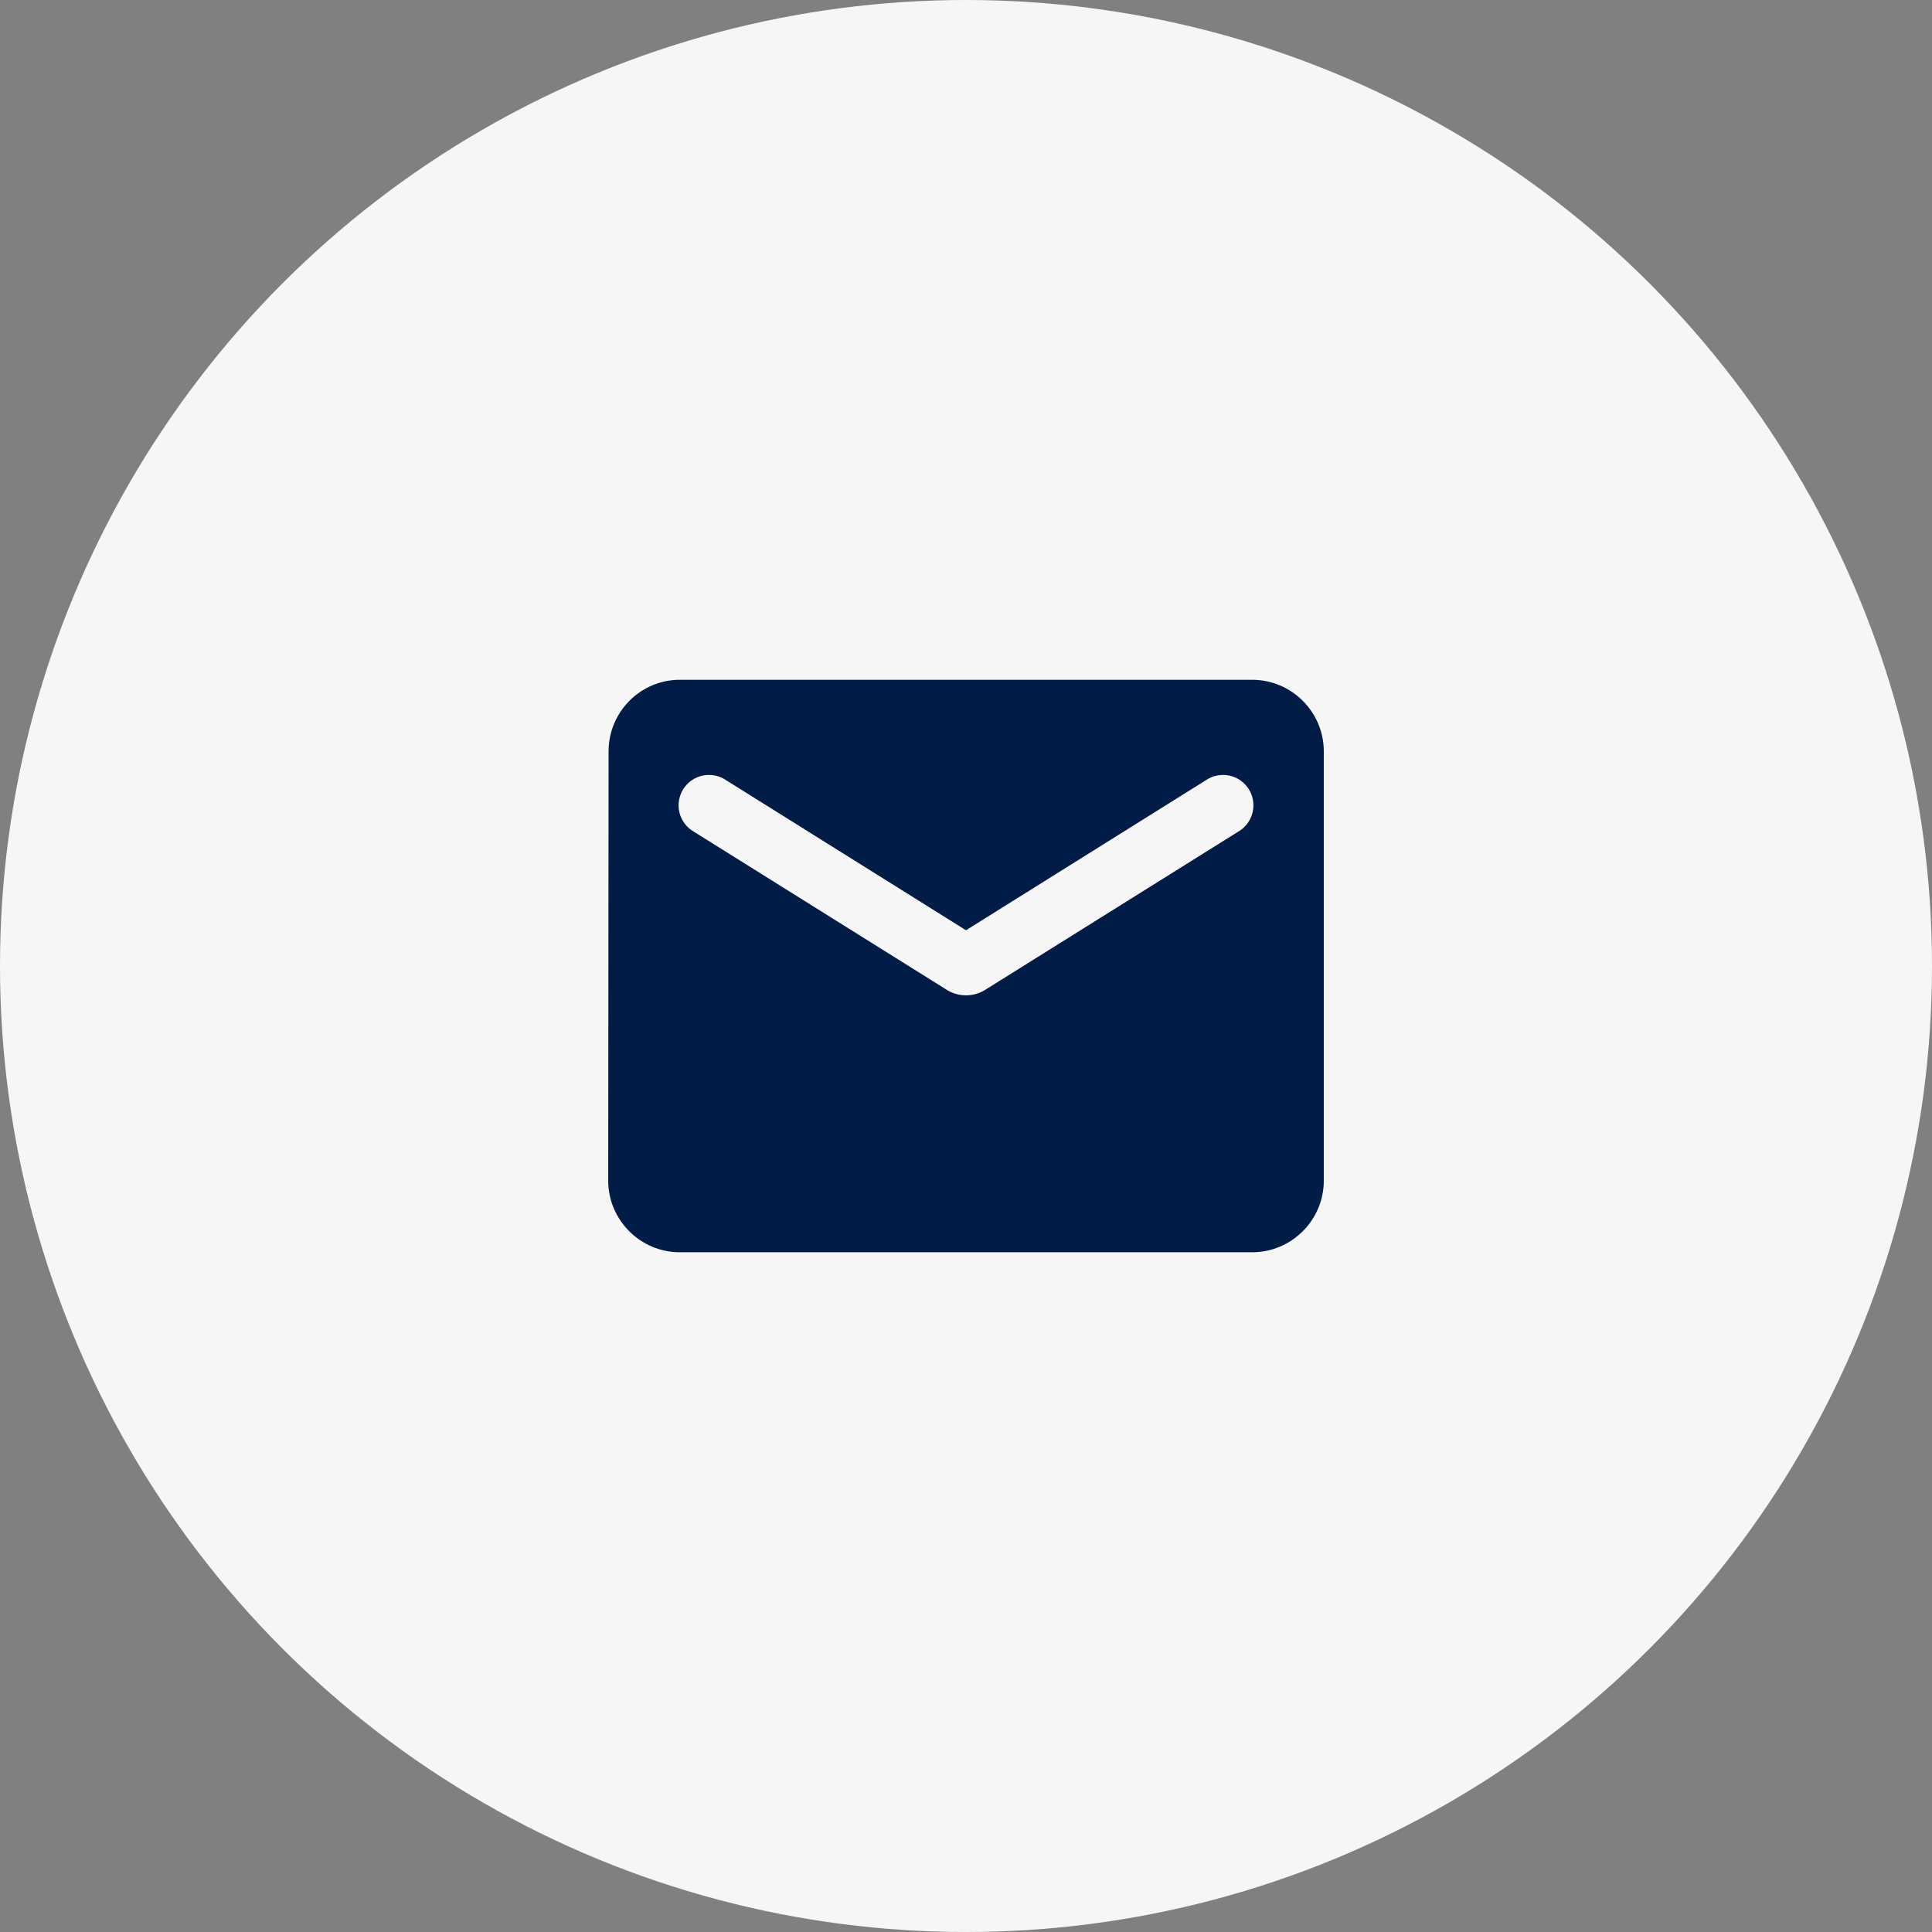 <svg width="36" height="36" viewBox="0 0 36 36" fill="none" xmlns="http://www.w3.org/2000/svg">
<rect x="0" y="0" width="36" height="36" fill="#808080" stroke="none"/>
<circle cx="18" cy="18" r="18" fill="#F6F6F6"/>
<path d="M23.333 12.667H12.667C11.933 12.667 11.34 13.267 11.34 14L11.333 22C11.333 22.734 11.933 23.334 12.667 23.334H23.333C24.067 23.334 24.667 22.734 24.667 22V14C24.667 13.267 24.067 12.667 23.333 12.667ZM23.067 15.5L18.353 18.447C18.14 18.58 17.86 18.58 17.647 18.447L12.933 15.5C12.867 15.463 12.808 15.412 12.761 15.351C12.715 15.29 12.681 15.221 12.662 15.147C12.643 15.072 12.639 14.995 12.651 14.919C12.663 14.843 12.69 14.771 12.73 14.706C12.771 14.641 12.824 14.585 12.887 14.541C12.95 14.497 13.021 14.467 13.096 14.451C13.171 14.436 13.249 14.436 13.324 14.451C13.399 14.466 13.47 14.497 13.533 14.54L18 17.334L22.467 14.54C22.53 14.497 22.601 14.466 22.676 14.451C22.751 14.436 22.829 14.436 22.904 14.451C22.979 14.467 23.05 14.497 23.113 14.541C23.176 14.585 23.229 14.641 23.27 14.706C23.311 14.771 23.338 14.843 23.349 14.919C23.361 14.995 23.357 15.072 23.338 15.147C23.319 15.221 23.285 15.29 23.239 15.351C23.192 15.412 23.134 15.463 23.067 15.5Z" fill="#011C46"/>
</svg>
